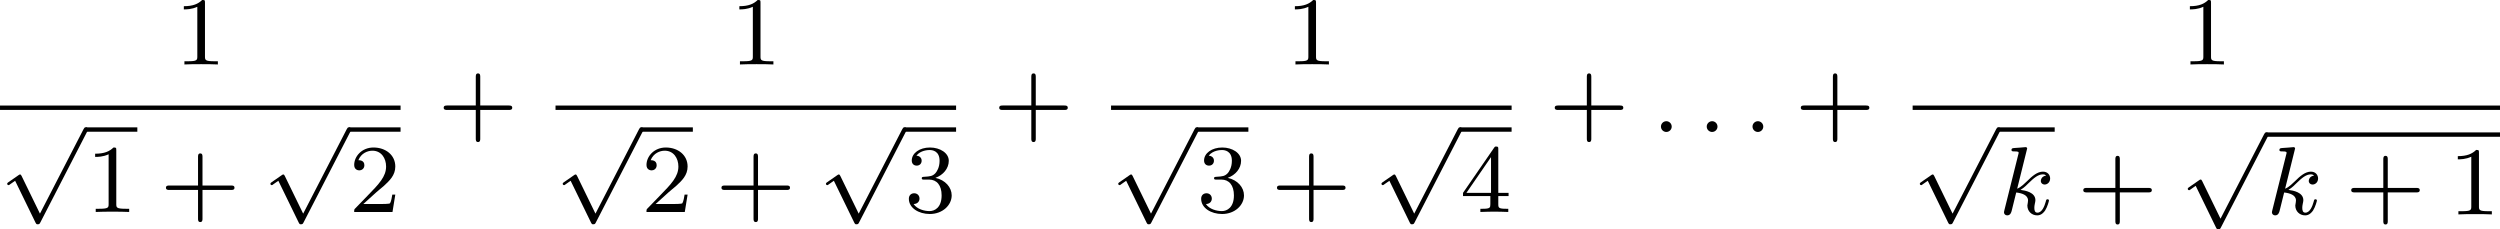 <?xml version='1.0' encoding='UTF-8'?>
<!-- This file was generated by dvisvgm 2.13.3 -->
<svg version='1.1' xmlns='http://www.w3.org/2000/svg' xmlns:xlink='http://www.w3.org/1999/xlink' width='411.086pt' height='37.713pt' viewBox='304.693 257.425 411.086 37.713'>
<defs>
<path id='g1-58' d='M1.618-.438C1.618-.709 1.395-.885 1.18-.885C.925-.885 .733-.677 .733-.446C.733-.175 .956 0 1.172 0C1.427 0 1.618-.207 1.618-.438Z'/>
<path id='g1-107' d='M2.327-5.292C2.335-5.308 2.359-5.412 2.359-5.42C2.359-5.46 2.327-5.531 2.232-5.531C2.2-5.531 1.953-5.507 1.769-5.491L1.323-5.46C1.148-5.444 1.068-5.436 1.068-5.292C1.068-5.181 1.18-5.181 1.275-5.181C1.658-5.181 1.658-5.133 1.658-5.061C1.658-5.037 1.658-5.021 1.618-4.878L.486-.343C.454-.223 .454-.175 .454-.167C.454-.032 .566 .08 .717 .08C.988 .08 1.052-.175 1.084-.287C1.164-.622 1.371-1.467 1.459-1.801C1.897-1.753 2.431-1.602 2.431-1.148C2.431-1.108 2.431-1.068 2.415-.988C2.391-.885 2.375-.773 2.375-.733C2.375-.263 2.726 .08 3.188 .08C3.523 .08 3.73-.167 3.834-.319C4.025-.614 4.152-1.092 4.152-1.14C4.152-1.219 4.089-1.243 4.033-1.243C3.937-1.243 3.921-1.196 3.889-1.052C3.786-.677 3.579-.143 3.204-.143C2.997-.143 2.949-.319 2.949-.534C2.949-.638 2.957-.733 2.997-.917C3.005-.948 3.037-1.076 3.037-1.164C3.037-1.817 2.216-1.961 1.809-2.016C2.104-2.192 2.375-2.463 2.471-2.566C2.909-2.997 3.268-3.292 3.65-3.292C3.754-3.292 3.85-3.268 3.913-3.188C3.483-3.132 3.483-2.758 3.483-2.75C3.483-2.574 3.618-2.455 3.794-2.455C4.009-2.455 4.248-2.63 4.248-2.957C4.248-3.228 4.057-3.515 3.658-3.515C3.196-3.515 2.782-3.164 2.327-2.71C1.865-2.256 1.666-2.168 1.538-2.112L2.327-5.292Z'/>
<path id='g3-43' d='M3.475-1.809H5.818C5.93-1.809 6.105-1.809 6.105-1.993S5.93-2.176 5.818-2.176H3.475V-4.527C3.475-4.639 3.475-4.814 3.292-4.814S3.108-4.639 3.108-4.527V-2.176H.757C.646-2.176 .47-2.176 .47-1.993S.646-1.809 .757-1.809H3.108V.542C3.108 .654 3.108 .829 3.292 .829S3.475 .654 3.475 .542V-1.809Z'/>
<path id='g3-49' d='M2.503-5.077C2.503-5.292 2.487-5.3 2.271-5.3C1.945-4.981 1.522-4.79 .765-4.79V-4.527C.98-4.527 1.411-4.527 1.873-4.742V-.654C1.873-.359 1.849-.263 1.092-.263H.813V0C1.14-.024 1.825-.024 2.184-.024S3.236-.024 3.563 0V-.263H3.284C2.527-.263 2.503-.359 2.503-.654V-5.077Z'/>
<path id='g3-50' d='M2.248-1.626C2.375-1.745 2.71-2.008 2.837-2.12C3.332-2.574 3.802-3.013 3.802-3.738C3.802-4.686 3.005-5.3 2.008-5.3C1.052-5.3 .422-4.575 .422-3.866C.422-3.475 .733-3.419 .845-3.419C1.012-3.419 1.259-3.539 1.259-3.842C1.259-4.256 .861-4.256 .765-4.256C.996-4.838 1.53-5.037 1.921-5.037C2.662-5.037 3.045-4.407 3.045-3.738C3.045-2.909 2.463-2.303 1.522-1.339L.518-.303C.422-.215 .422-.199 .422 0H3.571L3.802-1.427H3.555C3.531-1.267 3.467-.869 3.371-.717C3.324-.654 2.718-.654 2.59-.654H1.172L2.248-1.626Z'/>
<path id='g3-51' d='M2.016-2.662C2.646-2.662 3.045-2.2 3.045-1.363C3.045-.367 2.479-.072 2.056-.072C1.618-.072 1.02-.231 .741-.654C1.028-.654 1.227-.837 1.227-1.1C1.227-1.355 1.044-1.538 .789-1.538C.574-1.538 .351-1.403 .351-1.084C.351-.327 1.164 .167 2.072 .167C3.132 .167 3.873-.566 3.873-1.363C3.873-2.024 3.347-2.63 2.534-2.805C3.164-3.029 3.634-3.571 3.634-4.208S2.917-5.3 2.088-5.3C1.235-5.3 .59-4.838 .59-4.232C.59-3.937 .789-3.81 .996-3.81C1.243-3.81 1.403-3.985 1.403-4.216C1.403-4.511 1.148-4.623 .972-4.631C1.307-5.069 1.921-5.093 2.064-5.093C2.271-5.093 2.877-5.029 2.877-4.208C2.877-3.65 2.646-3.316 2.534-3.188C2.295-2.941 2.112-2.925 1.626-2.893C1.474-2.885 1.411-2.877 1.411-2.774C1.411-2.662 1.482-2.662 1.618-2.662H2.016Z'/>
<path id='g3-52' d='M3.14-5.157C3.14-5.316 3.14-5.38 2.973-5.38C2.869-5.38 2.861-5.372 2.782-5.26L.239-1.57V-1.307H2.487V-.646C2.487-.351 2.463-.263 1.849-.263H1.666V0C2.343-.024 2.359-.024 2.813-.024S3.284-.024 3.961 0V-.263H3.778C3.164-.263 3.14-.351 3.14-.646V-1.307H3.985V-1.57H3.14V-5.157ZM2.542-4.511V-1.57H.518L2.542-4.511Z'/>
<path id='g0-112' d='M3.284 6.735L1.777 3.642C1.737 3.555 1.706 3.515 1.642 3.515C1.61 3.515 1.594 3.523 1.514 3.579L.701 4.144C.59 4.216 .59 4.256 .59 4.28C.59 4.328 .63 4.392 .701 4.392C.733 4.392 .749 4.392 .845 4.312C.948 4.248 1.108 4.129 1.243 4.033L2.917 7.468C2.989 7.611 3.021 7.611 3.1 7.611C3.236 7.611 3.26 7.572 3.324 7.444L7.173-.024C7.237-.135 7.237-.151 7.237-.183C7.237-.279 7.157-.367 7.054-.367S6.918-.303 6.862-.199L3.284 6.735Z'/>
</defs>
<g id='page1' transform='matrix(2 0 0 2 0 0)'>
<use x='166.696' y='134.012' xlink:href='#g3-49'/>
<rect x='152.347' y='137.39' height='.359' width='32.933'/>
<use x='152.347' y='139.542' xlink:href='#g0-112'/>
<rect x='159.404' y='139.184' height='.359' width='4.234'/>
<use x='159.404' y='146.14' xlink:href='#g3-49'/>
<use x='165.52' y='146.14' xlink:href='#g3-43'/>
<use x='173.988' y='139.542' xlink:href='#g0-112'/>
<rect x='181.045' y='139.184' height='.359' width='4.234'/>
<use x='181.045' y='146.14' xlink:href='#g3-50'/>
<use x='188.356' y='139.562' xlink:href='#g3-43'/>
<use x='212.37' y='134.012' xlink:href='#g3-49'/>
<rect x='198.02' y='137.39' height='.359' width='32.933'/>
<use x='198.02' y='139.542' xlink:href='#g0-112'/>
<rect x='205.077' y='139.184' height='.359' width='4.234'/>
<use x='205.077' y='146.14' xlink:href='#g3-50'/>
<use x='211.193' y='146.14' xlink:href='#g3-43'/>
<use x='219.662' y='139.542' xlink:href='#g0-112'/>
<rect x='226.719' y='139.184' height='.359' width='4.234'/>
<use x='226.719' y='146.14' xlink:href='#g3-51'/>
<use x='234.03' y='139.562' xlink:href='#g3-43'/>
<use x='258.043' y='134.012' xlink:href='#g3-49'/>
<rect x='243.694' y='137.39' height='.359' width='32.933'/>
<use x='243.694' y='139.542' xlink:href='#g0-112'/>
<rect x='250.751' y='139.184' height='.359' width='4.234'/>
<use x='250.751' y='146.14' xlink:href='#g3-51'/>
<use x='256.867' y='146.14' xlink:href='#g3-43'/>
<use x='265.335' y='139.542' xlink:href='#g0-112'/>
<rect x='272.392' y='139.184' height='.359' width='4.234'/>
<use x='272.392' y='146.14' xlink:href='#g3-52'/>
<use x='279.704' y='139.562' xlink:href='#g3-43'/>
<use x='288.172' y='139.562' xlink:href='#g1-58'/>
<use x='291.936' y='139.562' xlink:href='#g1-58'/>
<use x='295.7' y='139.562' xlink:href='#g1-58'/>
<use x='299.934' y='139.562' xlink:href='#g3-43'/>
<use x='331.627' y='134.012' xlink:href='#g3-49'/>
<rect x='309.598' y='137.39' height='.359' width='48.292'/>
<use x='309.598' y='139.542' xlink:href='#g0-112'/>
<rect x='316.655' y='139.184' height='.359' width='4.622'/>
<use x='316.655' y='146.34' xlink:href='#g1-107'/>
<use x='323.158' y='146.34' xlink:href='#g3-43'/>
<use x='331.627' y='139.958' xlink:href='#g0-112'/>
<rect x='338.684' y='139.599' height='.359' width='19.206'/>
<use x='338.684' y='146.34' xlink:href='#g1-107'/>
<use x='345.187' y='146.34' xlink:href='#g3-43'/>
<use x='353.656' y='146.34' xlink:href='#g3-49'/>
</g>
</svg>
